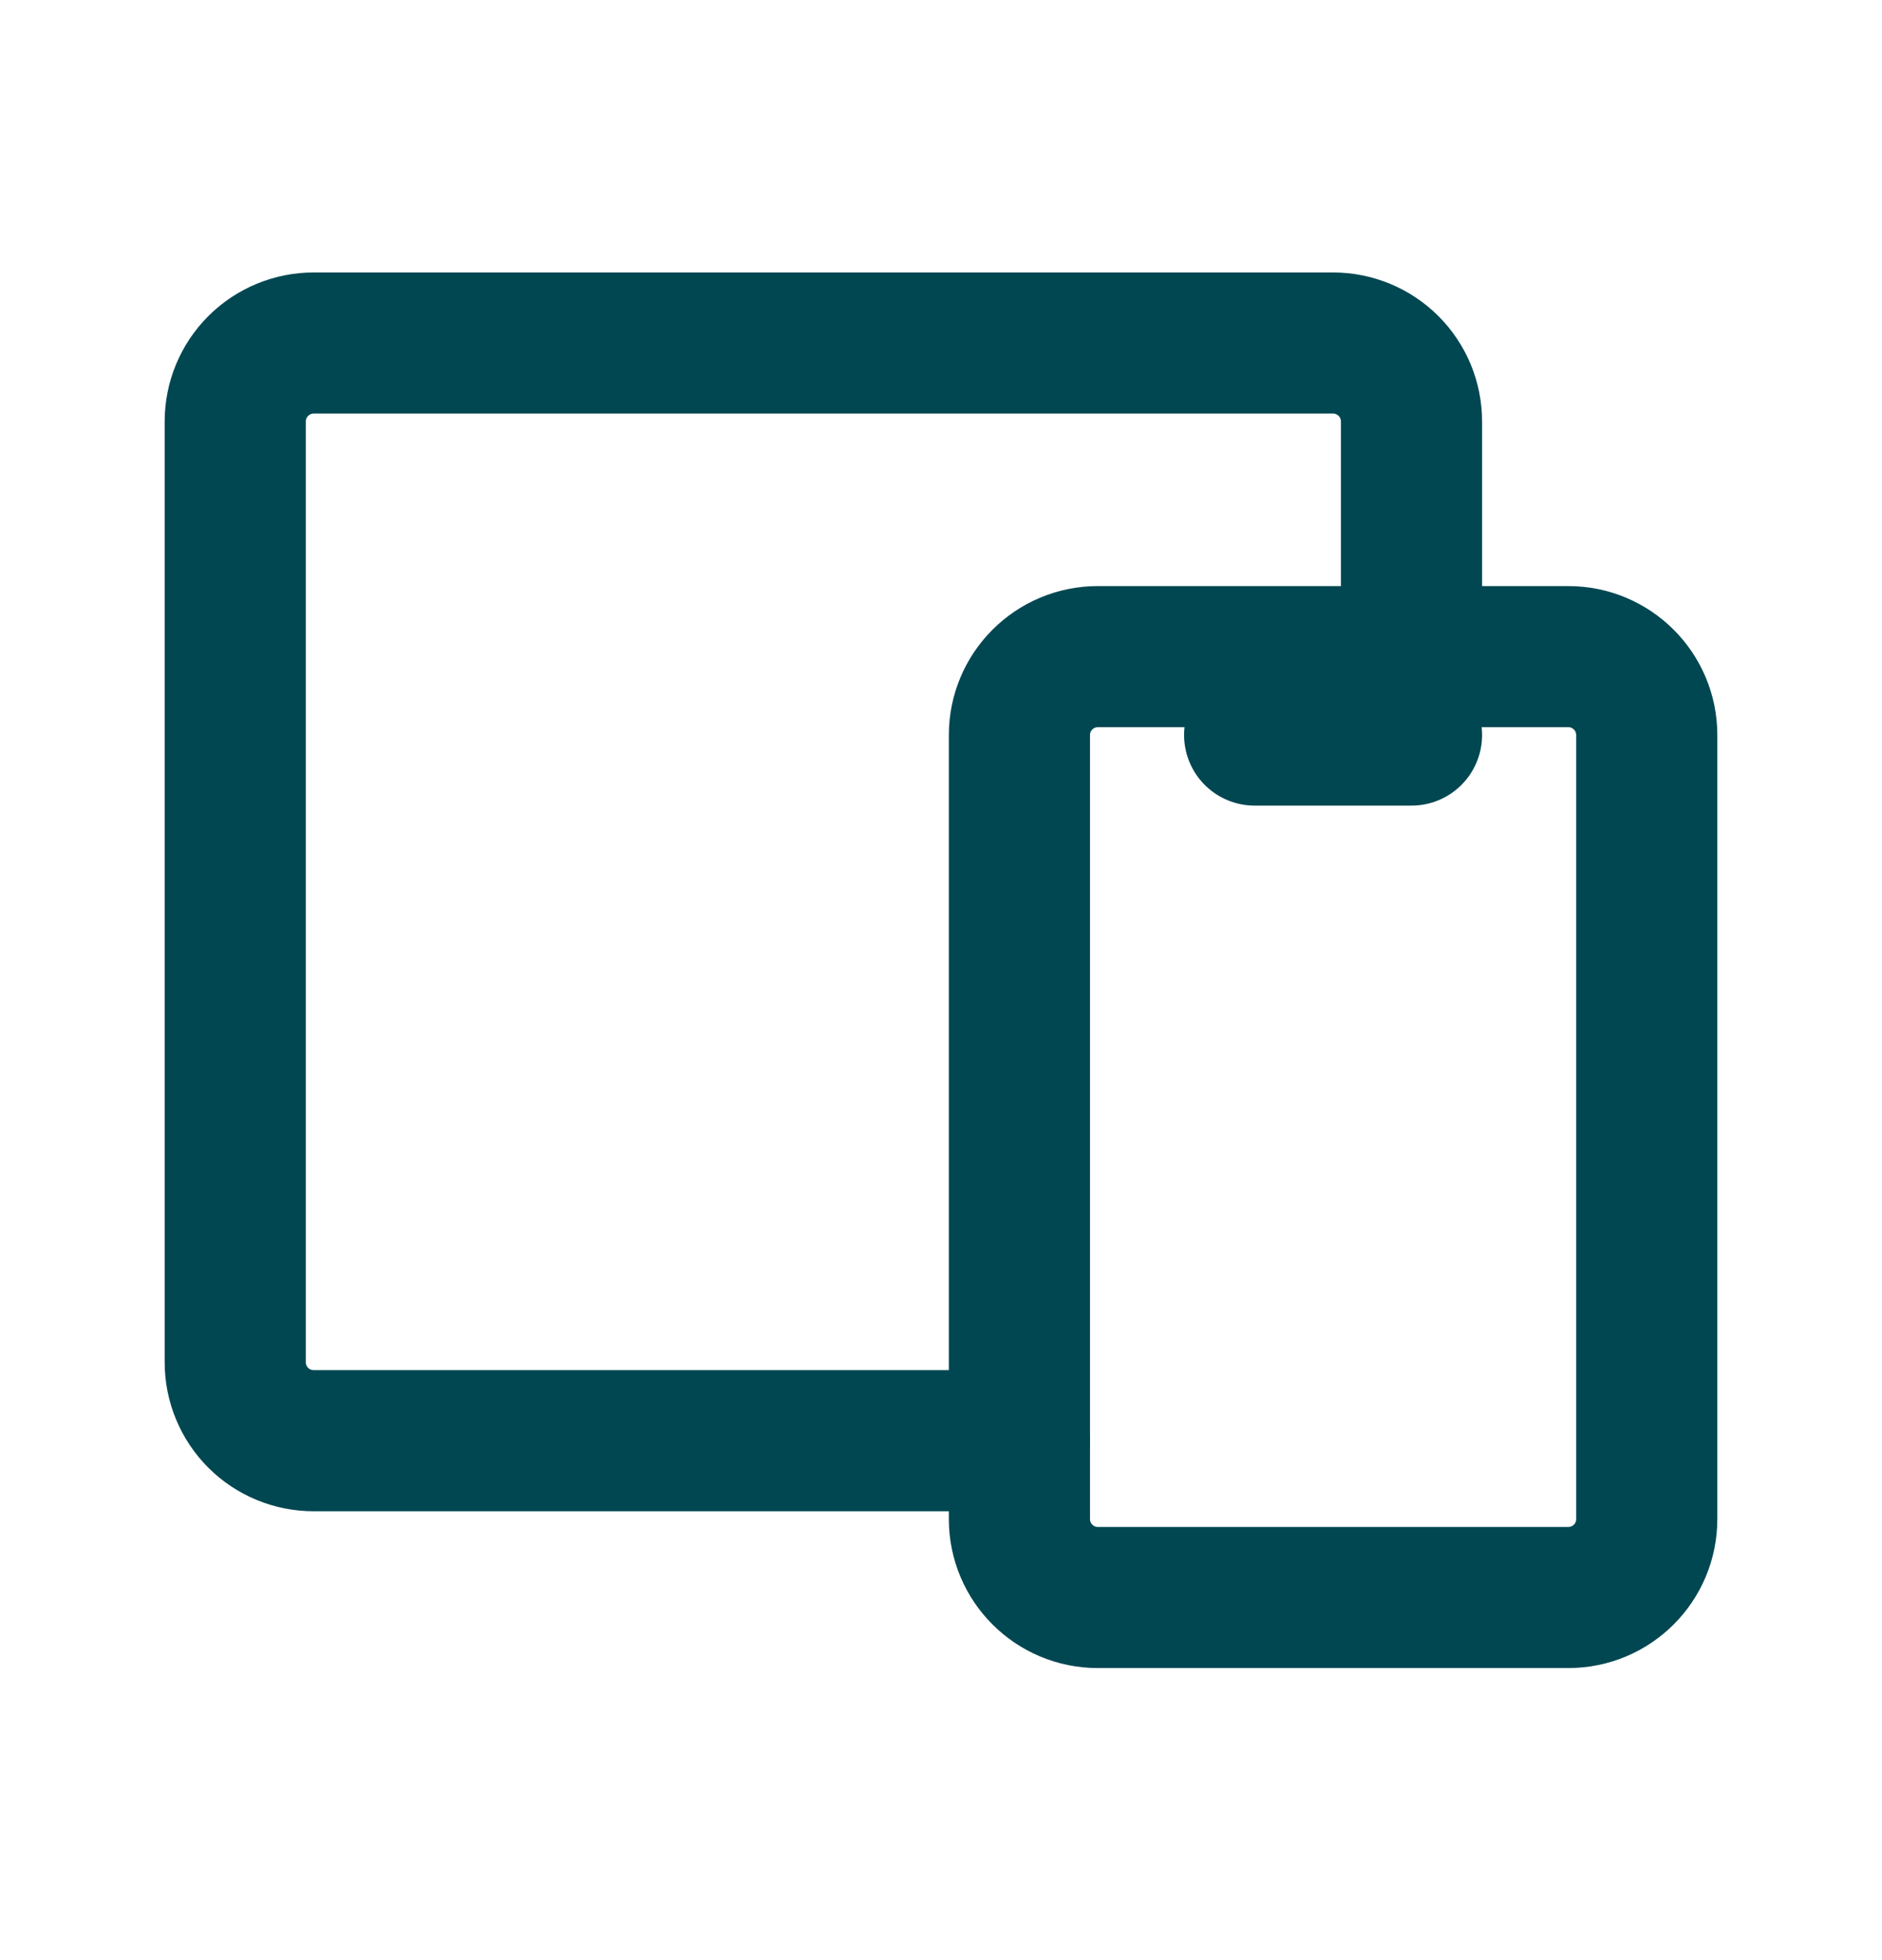 <?xml version="1.0" encoding="UTF-8" standalone="no"?><svg width='24' height='25' viewBox='0 0 24 25' fill='none' xmlns='http://www.w3.org/2000/svg'>
<g clip-path='url(#clip0_1_197)'>
<path d='M20 8.375H14C13.448 8.375 13 8.823 13 9.375V19.375C13 19.928 13.448 20.375 14 20.375H20C20.552 20.375 21 19.928 21 19.375V9.375C21 8.823 20.552 8.375 20 8.375Z' stroke='#004752' stroke-width='1.8' stroke-linecap='round' stroke-linejoin='round'/>
<path d='M18 8.375V5.375C18 5.11 17.895 4.856 17.707 4.668C17.52 4.481 17.265 4.375 17 4.375H4C3.735 4.375 3.48 4.481 3.293 4.668C3.105 4.856 3 5.11 3 5.375V17.375C3 17.641 3.105 17.895 3.293 18.083C3.48 18.27 3.735 18.375 4 18.375H13' stroke='#004752' stroke-width='1.8' stroke-linecap='round' stroke-linejoin='round'/>
<path d='M16 9.375H18' stroke='#004752' stroke-width='1.8' stroke-linecap='round' stroke-linejoin='round'/>
</g>
<defs>
<clipPath id='clip0_1_197'>
<rect width='24' height='24' fill='white' transform='translate(0 0.375)'/>
</clipPath>
</defs>
</svg>